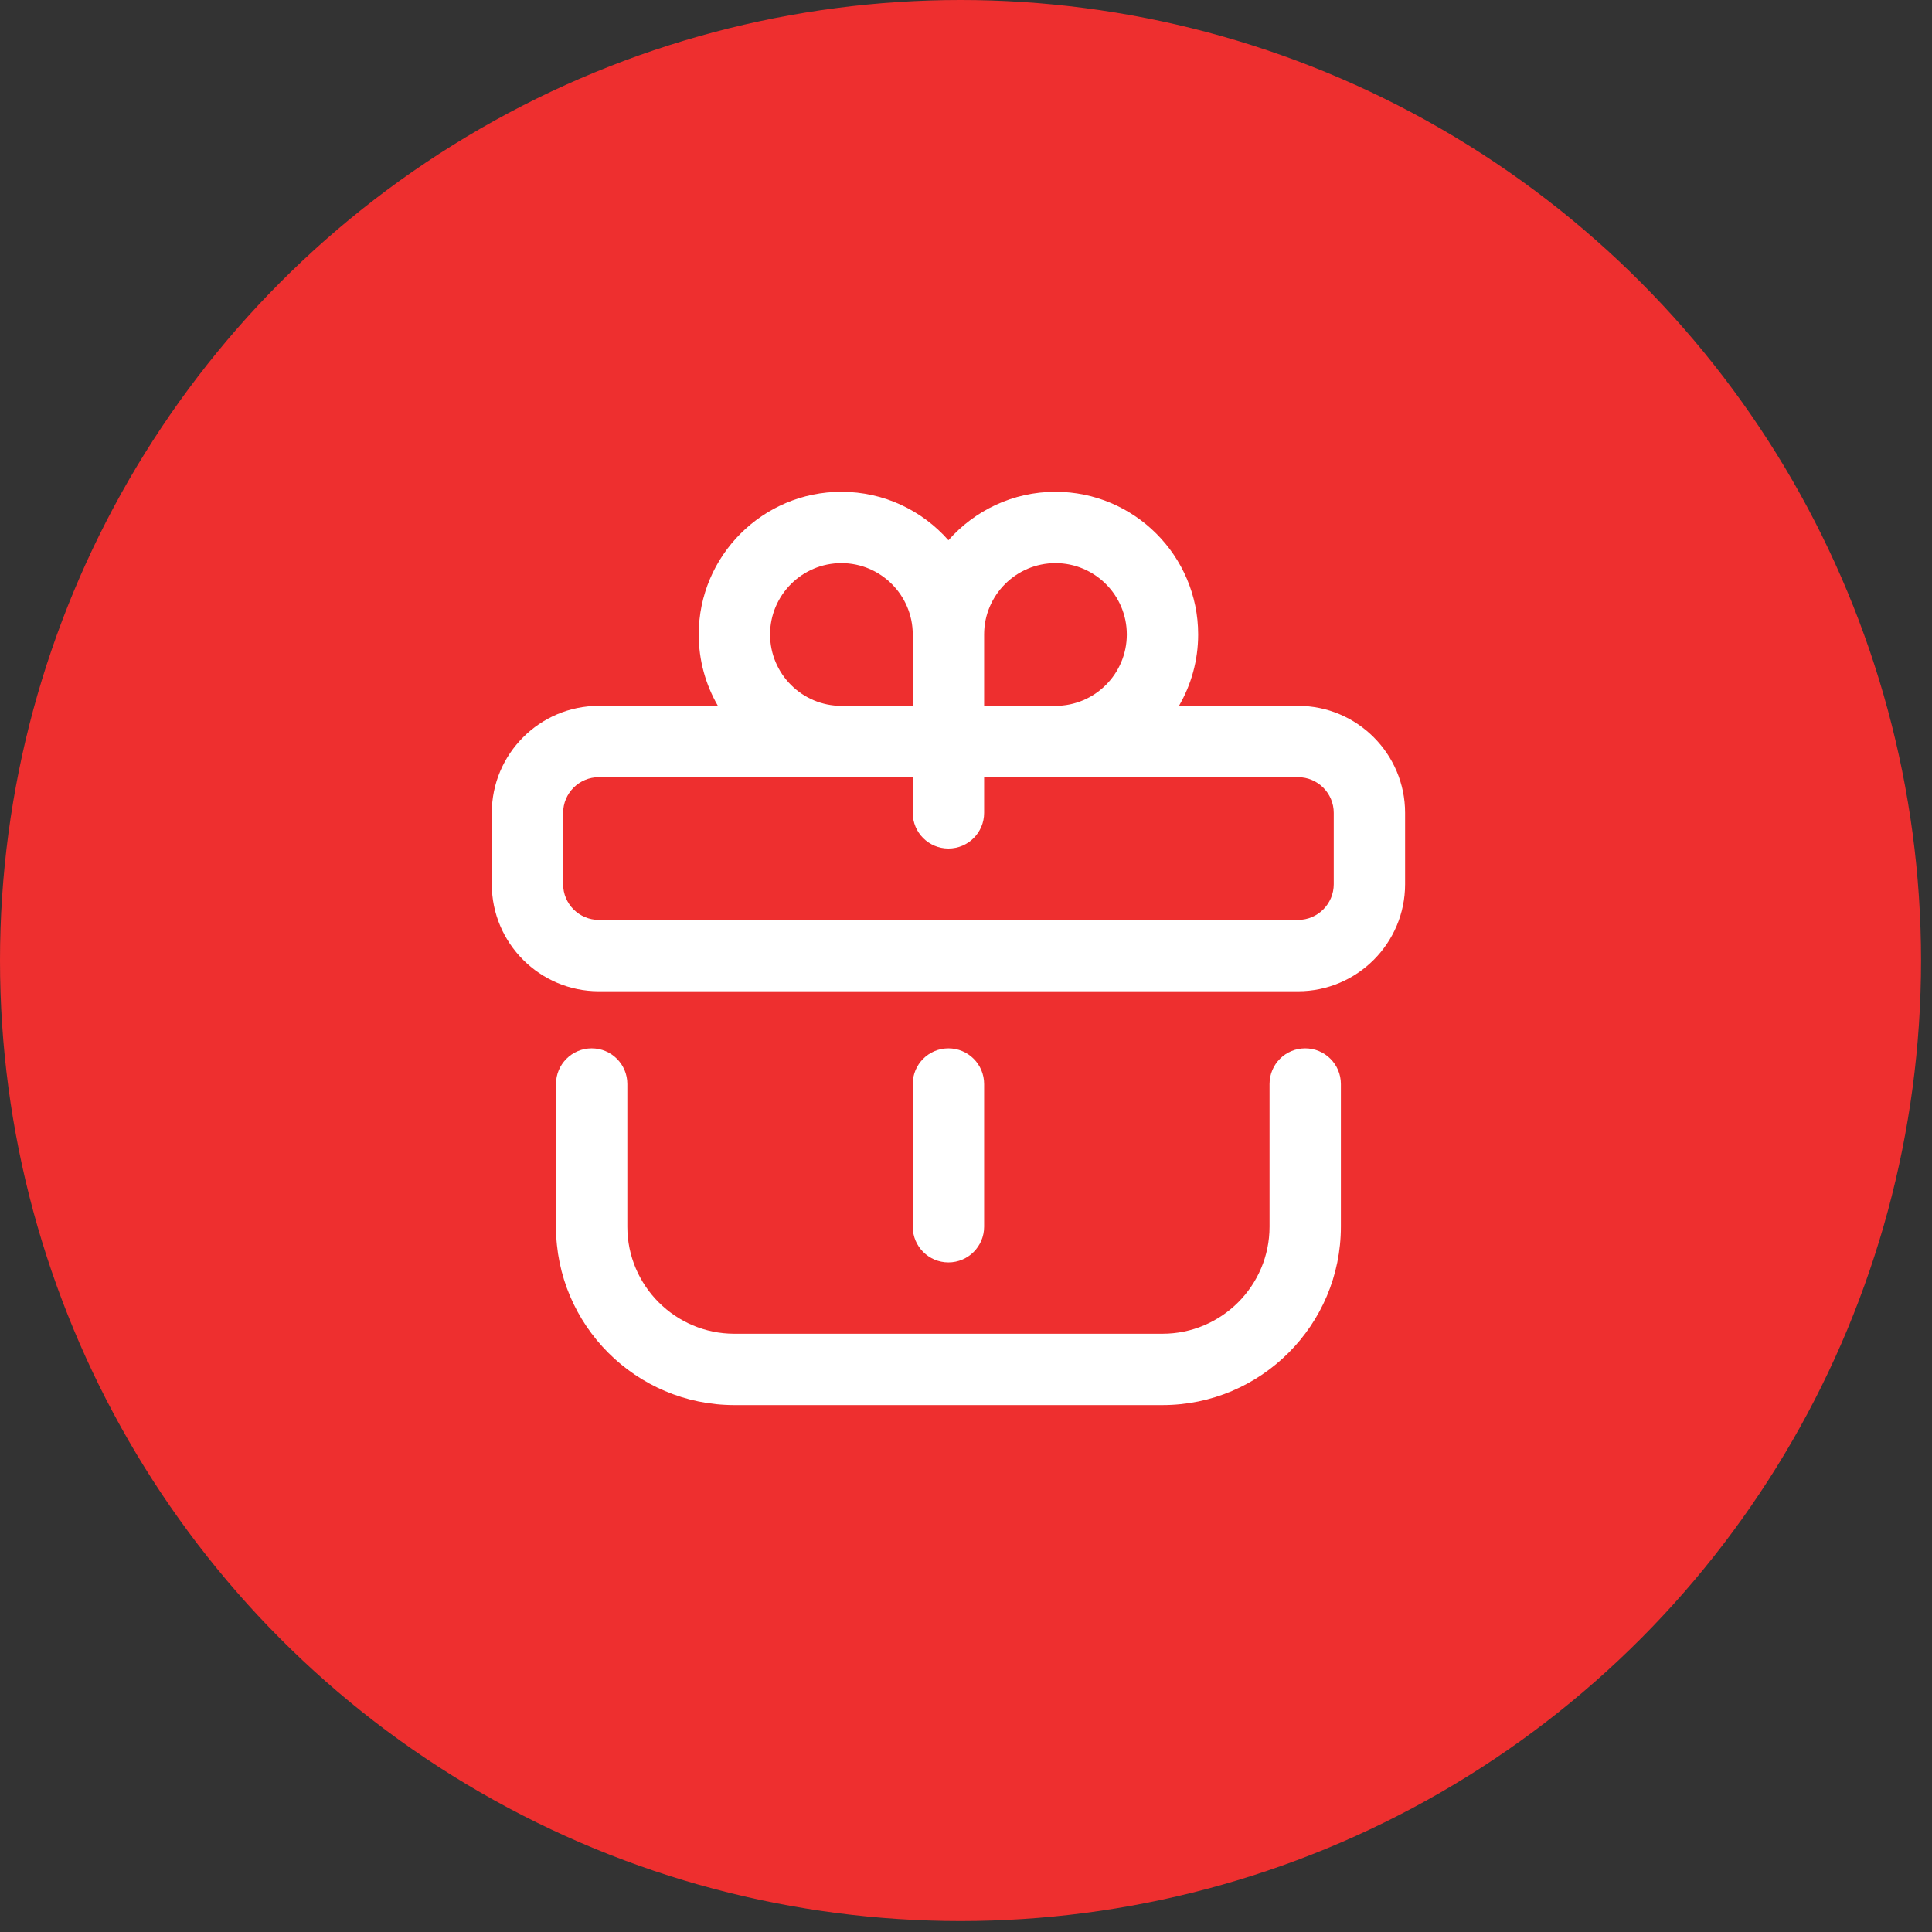 <svg width="55" height="55" viewBox="0 0 55 55" fill="none" xmlns="http://www.w3.org/2000/svg">
<rect x="0" y="0" width="55" height="55" fill="#333333" stroke="none"/>
<circle cx="27.344" cy="27.344" r="27.344" fill="#EE2F2F"/>
<g clip-path="url(#clip0_6240_627)">
<path d="M28.016 30.859C28.016 30.298 27.561 29.844 27 29.844C26.439 29.844 25.984 30.298 25.984 30.859V34.922C25.984 35.483 26.439 35.938 27 35.938C27.561 35.938 28.016 35.483 28.016 34.922V30.859Z" fill="white"/>
<path d="M16.844 29.844C16.283 29.844 15.828 30.298 15.828 30.859V34.922C15.828 37.722 18.106 40 20.906 40H33.094C35.894 40 38.172 37.722 38.172 34.922V30.859C38.172 30.298 37.717 29.844 37.156 29.844C36.595 29.844 36.141 30.298 36.141 30.859V34.922C36.141 36.602 34.774 37.969 33.094 37.969H20.906C19.226 37.969 17.859 36.602 17.859 34.922V30.859C17.859 30.298 17.405 29.844 16.844 29.844Z" fill="white"/>
<path d="M17.047 28.219H36.953C38.633 28.219 40 26.852 40 25.172V23.141C40 21.461 38.633 20.094 36.953 20.094H33.563C33.91 19.496 34.109 18.802 34.109 18.062C34.109 15.822 32.287 14 30.047 14C28.834 14 27.745 14.535 27 15.38C26.255 14.535 25.166 14 23.953 14C21.713 14 19.891 15.822 19.891 18.062C19.891 18.802 20.09 19.496 20.437 20.094H17.047C15.367 20.094 14 21.461 14 23.141V25.172C14 26.852 15.367 28.219 17.047 28.219ZM30.047 16.031C31.167 16.031 32.078 16.942 32.078 18.062C32.078 19.183 31.167 20.094 30.047 20.094H28.016V18.062C28.016 16.942 28.927 16.031 30.047 16.031ZM21.922 18.062C21.922 16.942 22.833 16.031 23.953 16.031C25.073 16.031 25.984 16.942 25.984 18.062V20.094H23.953C22.833 20.094 21.922 19.183 21.922 18.062ZM16.031 23.141C16.031 22.581 16.487 22.125 17.047 22.125H25.984V23.141C25.984 23.702 26.439 24.156 27 24.156C27.561 24.156 28.016 23.702 28.016 23.141V22.125H36.953C37.513 22.125 37.969 22.581 37.969 23.141V25.172C37.969 25.732 37.513 26.188 36.953 26.188H17.047C16.487 26.188 16.031 25.732 16.031 25.172V23.141Z" fill="white"/>
</g>
<defs>
<clipPath id="clip0_6240_627">
<rect width="26" height="26" fill="white" transform="translate(14 14)"/>
</clipPath>
</defs>
</svg>
